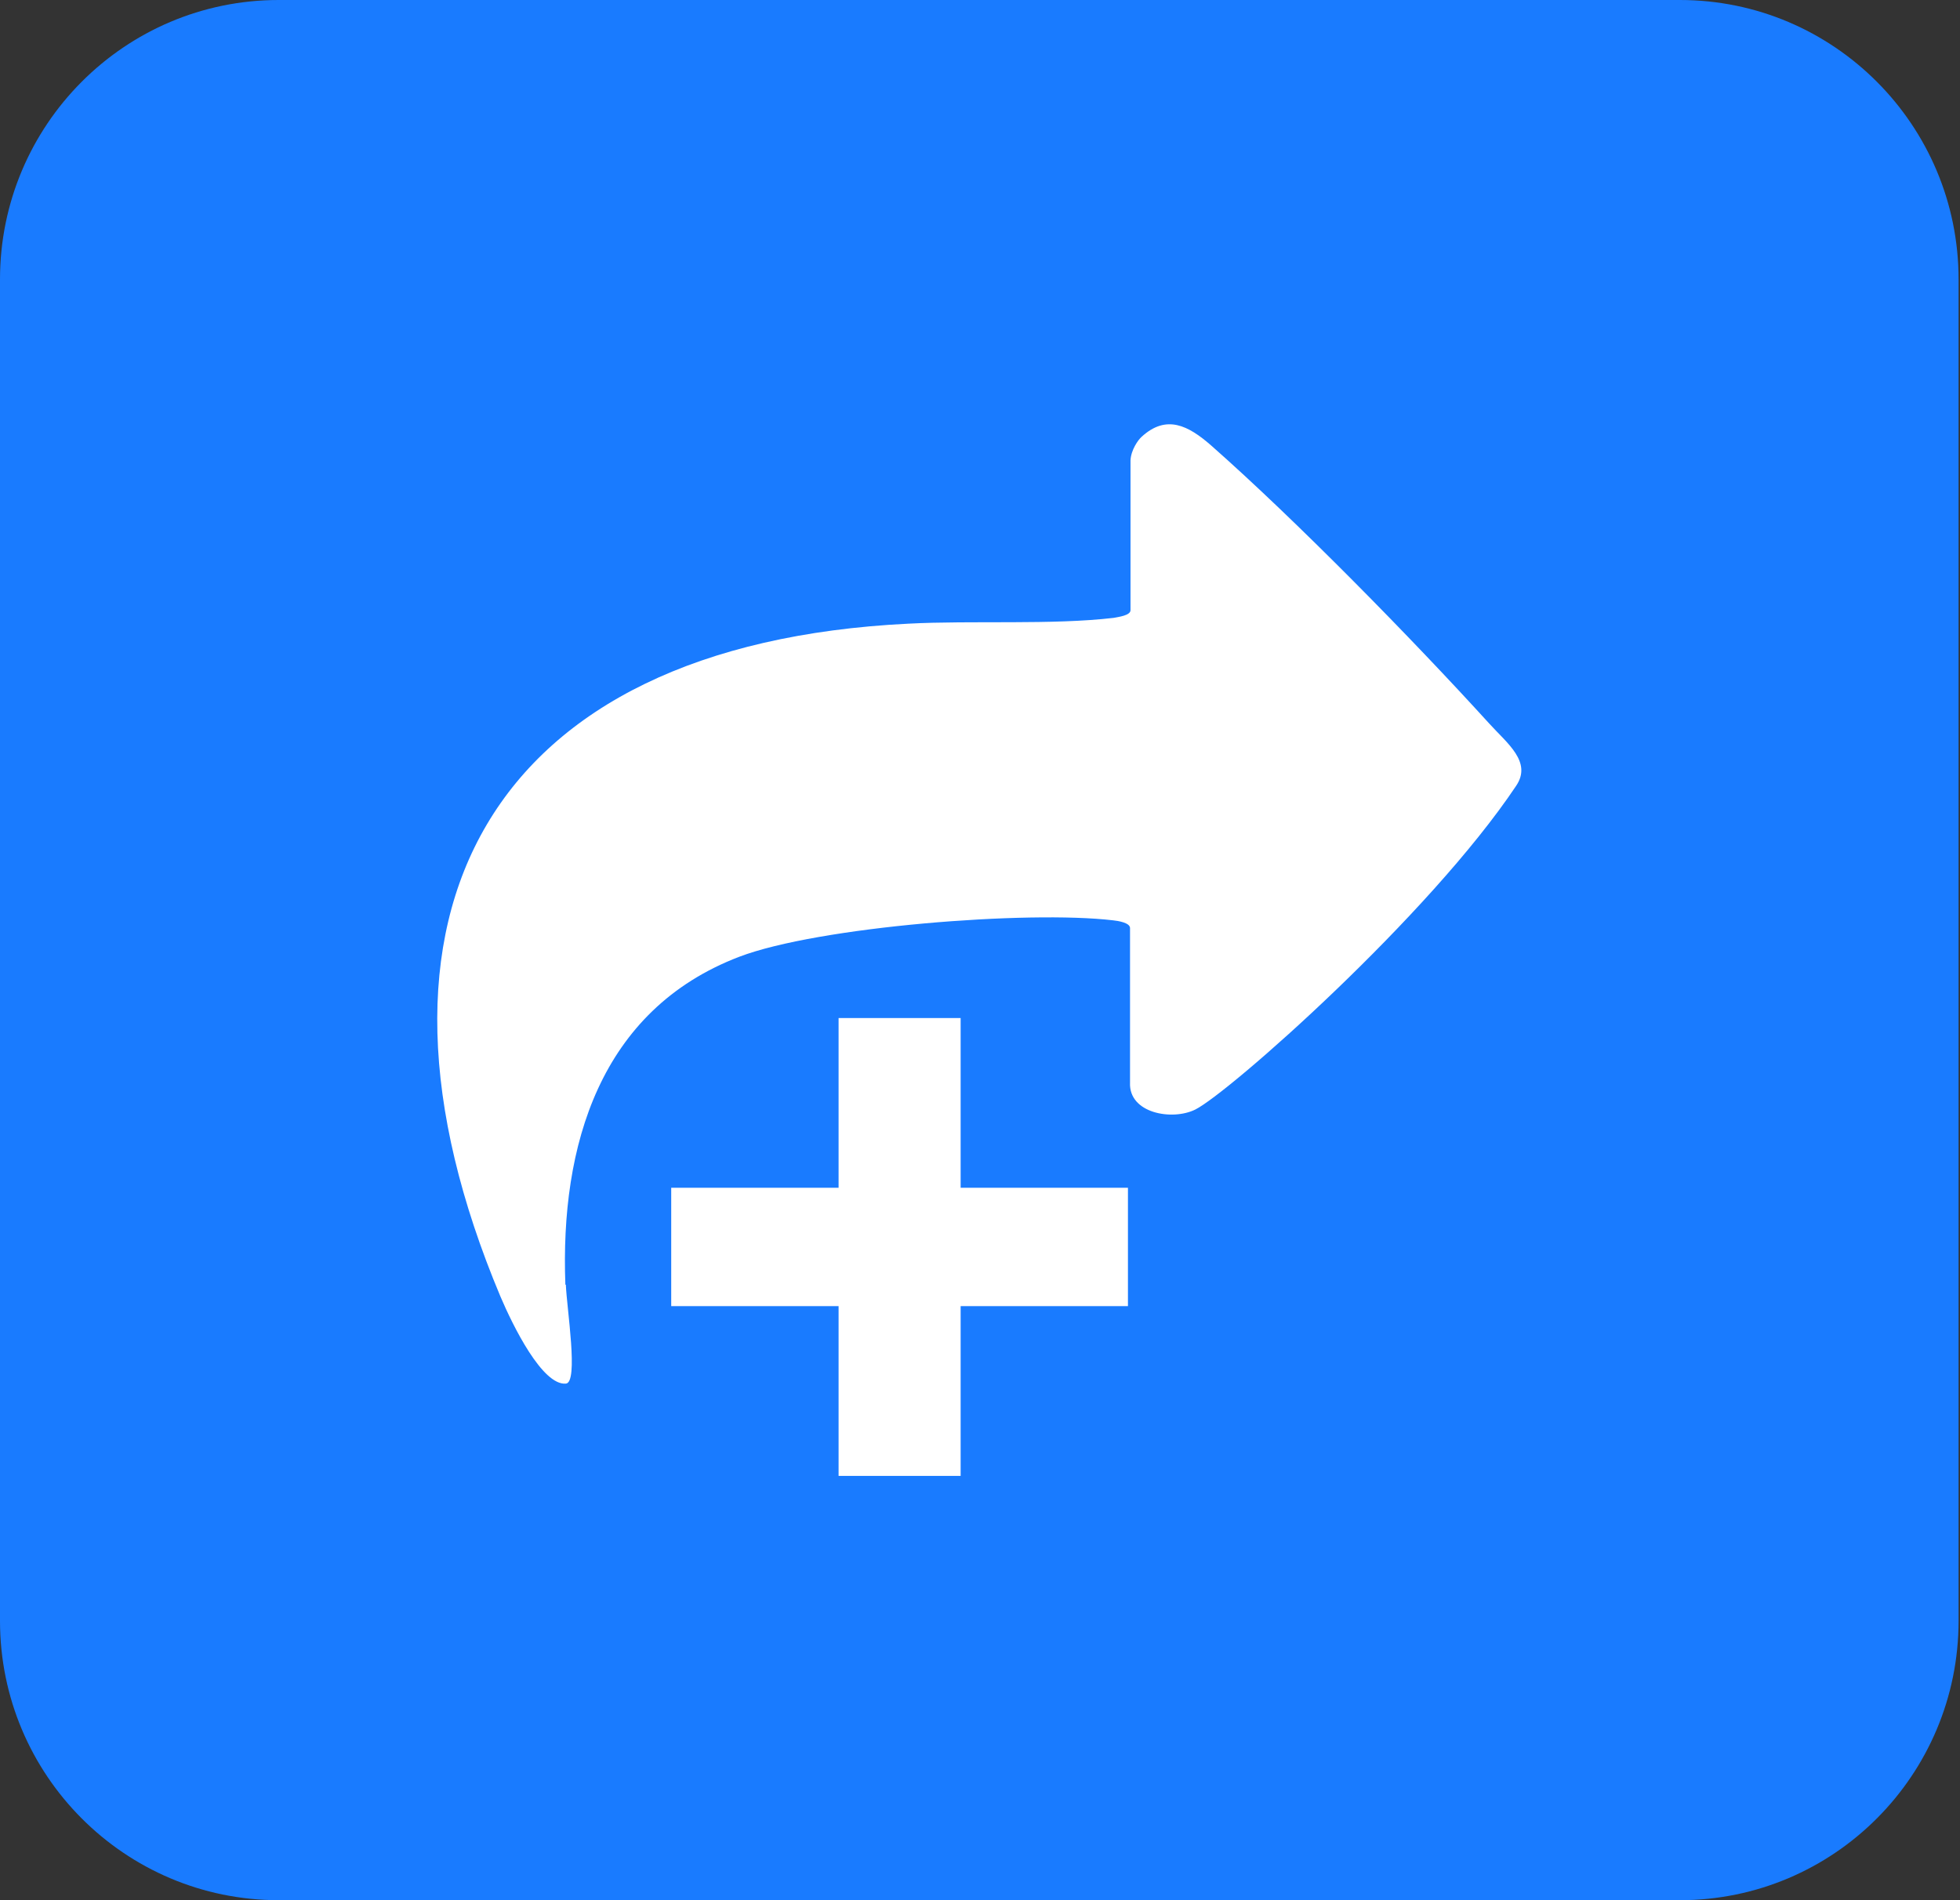<svg width="33" height="32" viewBox="0 0 33 32" fill="none" xmlns="http://www.w3.org/2000/svg">
<rect x="0" y="0" width="33" height="32" fill="#333333" stroke="none"/>
<path d="M28.283 0H4.693C2.101 0 0 2.107 0 4.705V27.295C0 29.893 2.101 32 4.693 32H28.283C30.875 32 32.976 29.893 32.976 27.295V4.705C32.976 2.107 30.875 0 28.283 0Z" fill="#197BFF"/>
<path d="M16.174 20.002H18.991V21.996H16.174V24.855H14.119V21.996H11.301V20.002H14.119V17.144H16.174V20.002ZM19.22 7.357C19.64 6.97 20.012 7.172 20.384 7.495C21.815 8.756 23.78 10.762 25.074 12.185C25.373 12.516 25.801 12.831 25.526 13.235C24.062 15.426 20.691 18.402 20.125 18.685C19.737 18.878 19.002 18.749 19.026 18.231V15.628C19.025 15.539 18.823 15.507 18.743 15.499C17.311 15.329 13.779 15.604 12.445 16.113C10.101 17.011 9.43 19.291 9.519 21.635H9.527C9.543 22.039 9.745 23.284 9.527 23.301C9.131 23.333 8.637 22.33 8.427 21.837C5.719 15.394 8.234 10.851 15.291 10.503C16.367 10.446 17.717 10.527 18.752 10.405C18.832 10.389 19.034 10.365 19.034 10.276V7.754C19.042 7.576 19.164 7.406 19.22 7.357Z" fill="white"/>
</svg>
